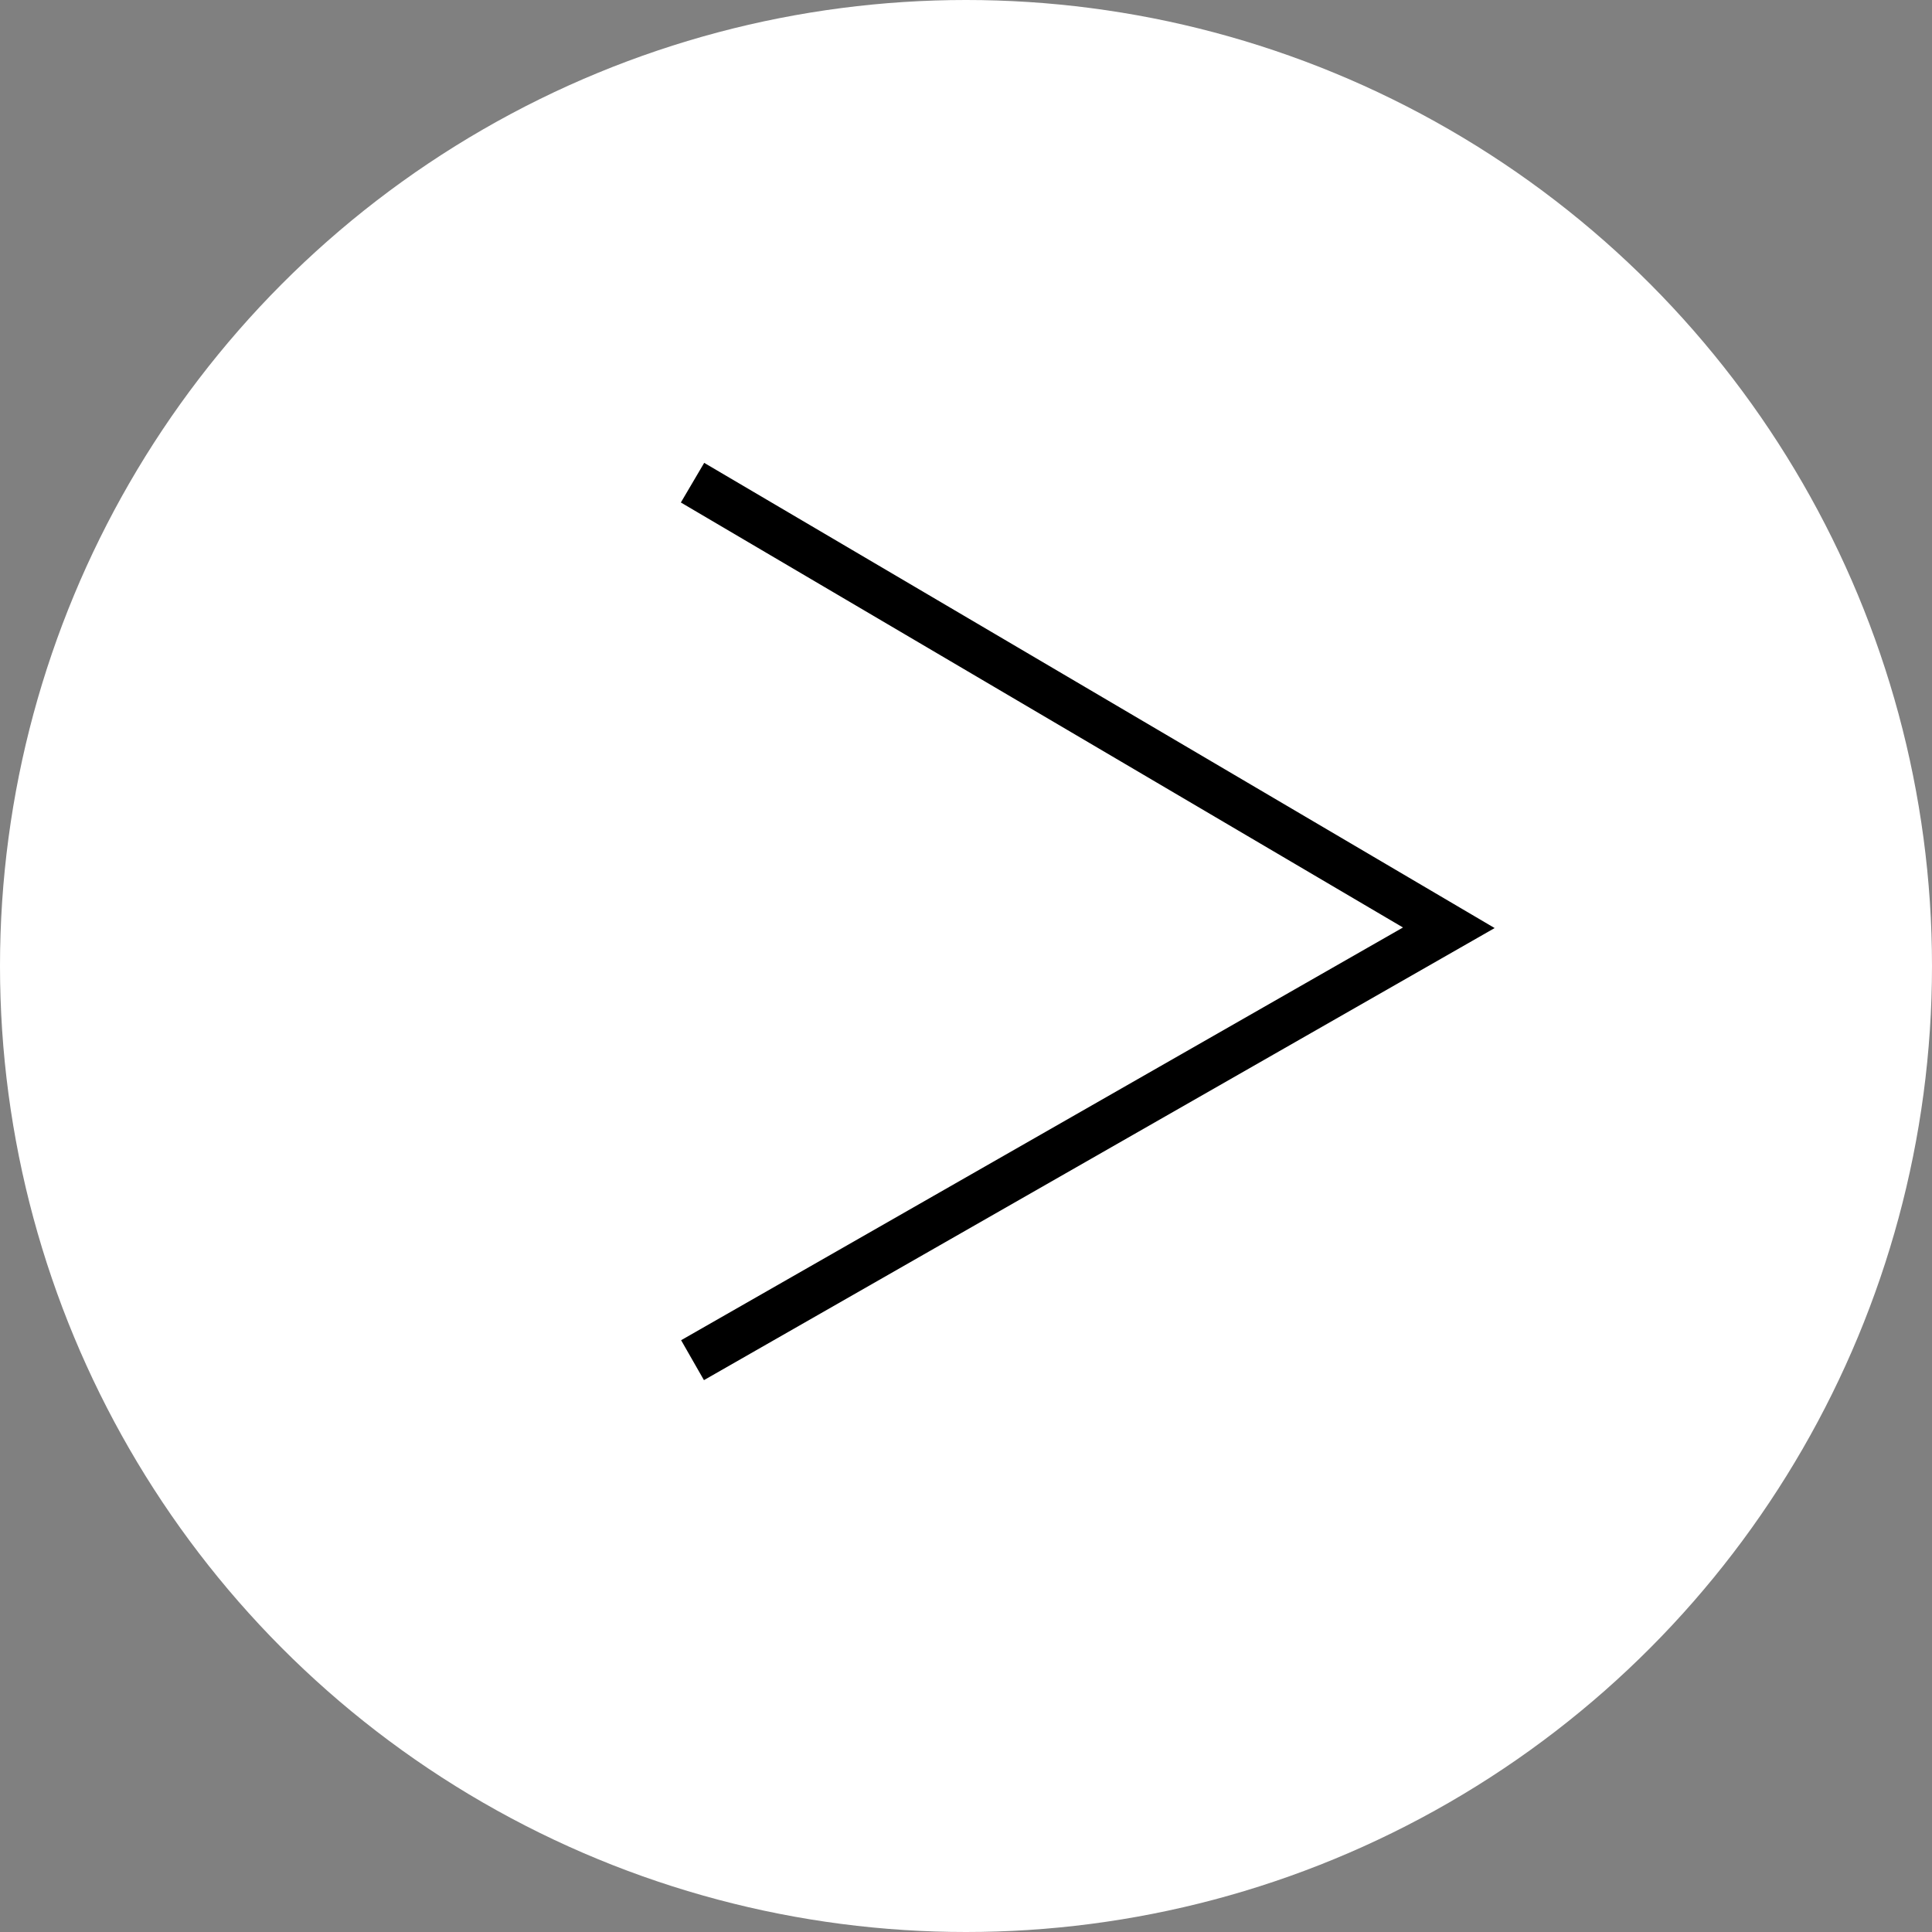 <svg xmlns="http://www.w3.org/2000/svg" width="42" height="42" viewBox="0 0 42 42">
    <rect x="0" y="0" width="42" height="42" fill="#808080" stroke="none"/>
    <g data-name="Group 8" transform="translate(-262 -934)">
        <circle data-name="Ellipse 1" cx="21" cy="21" r="21" transform="translate(262 934)" style="fill:#fff"/>
        <path data-name="Path 1" d="m-905.363 466.02 16.441 9.676-16.441 9.4" transform="translate(1182.418 478.473)" style="fill:none;stroke:#000"/>
    </g>
</svg>
